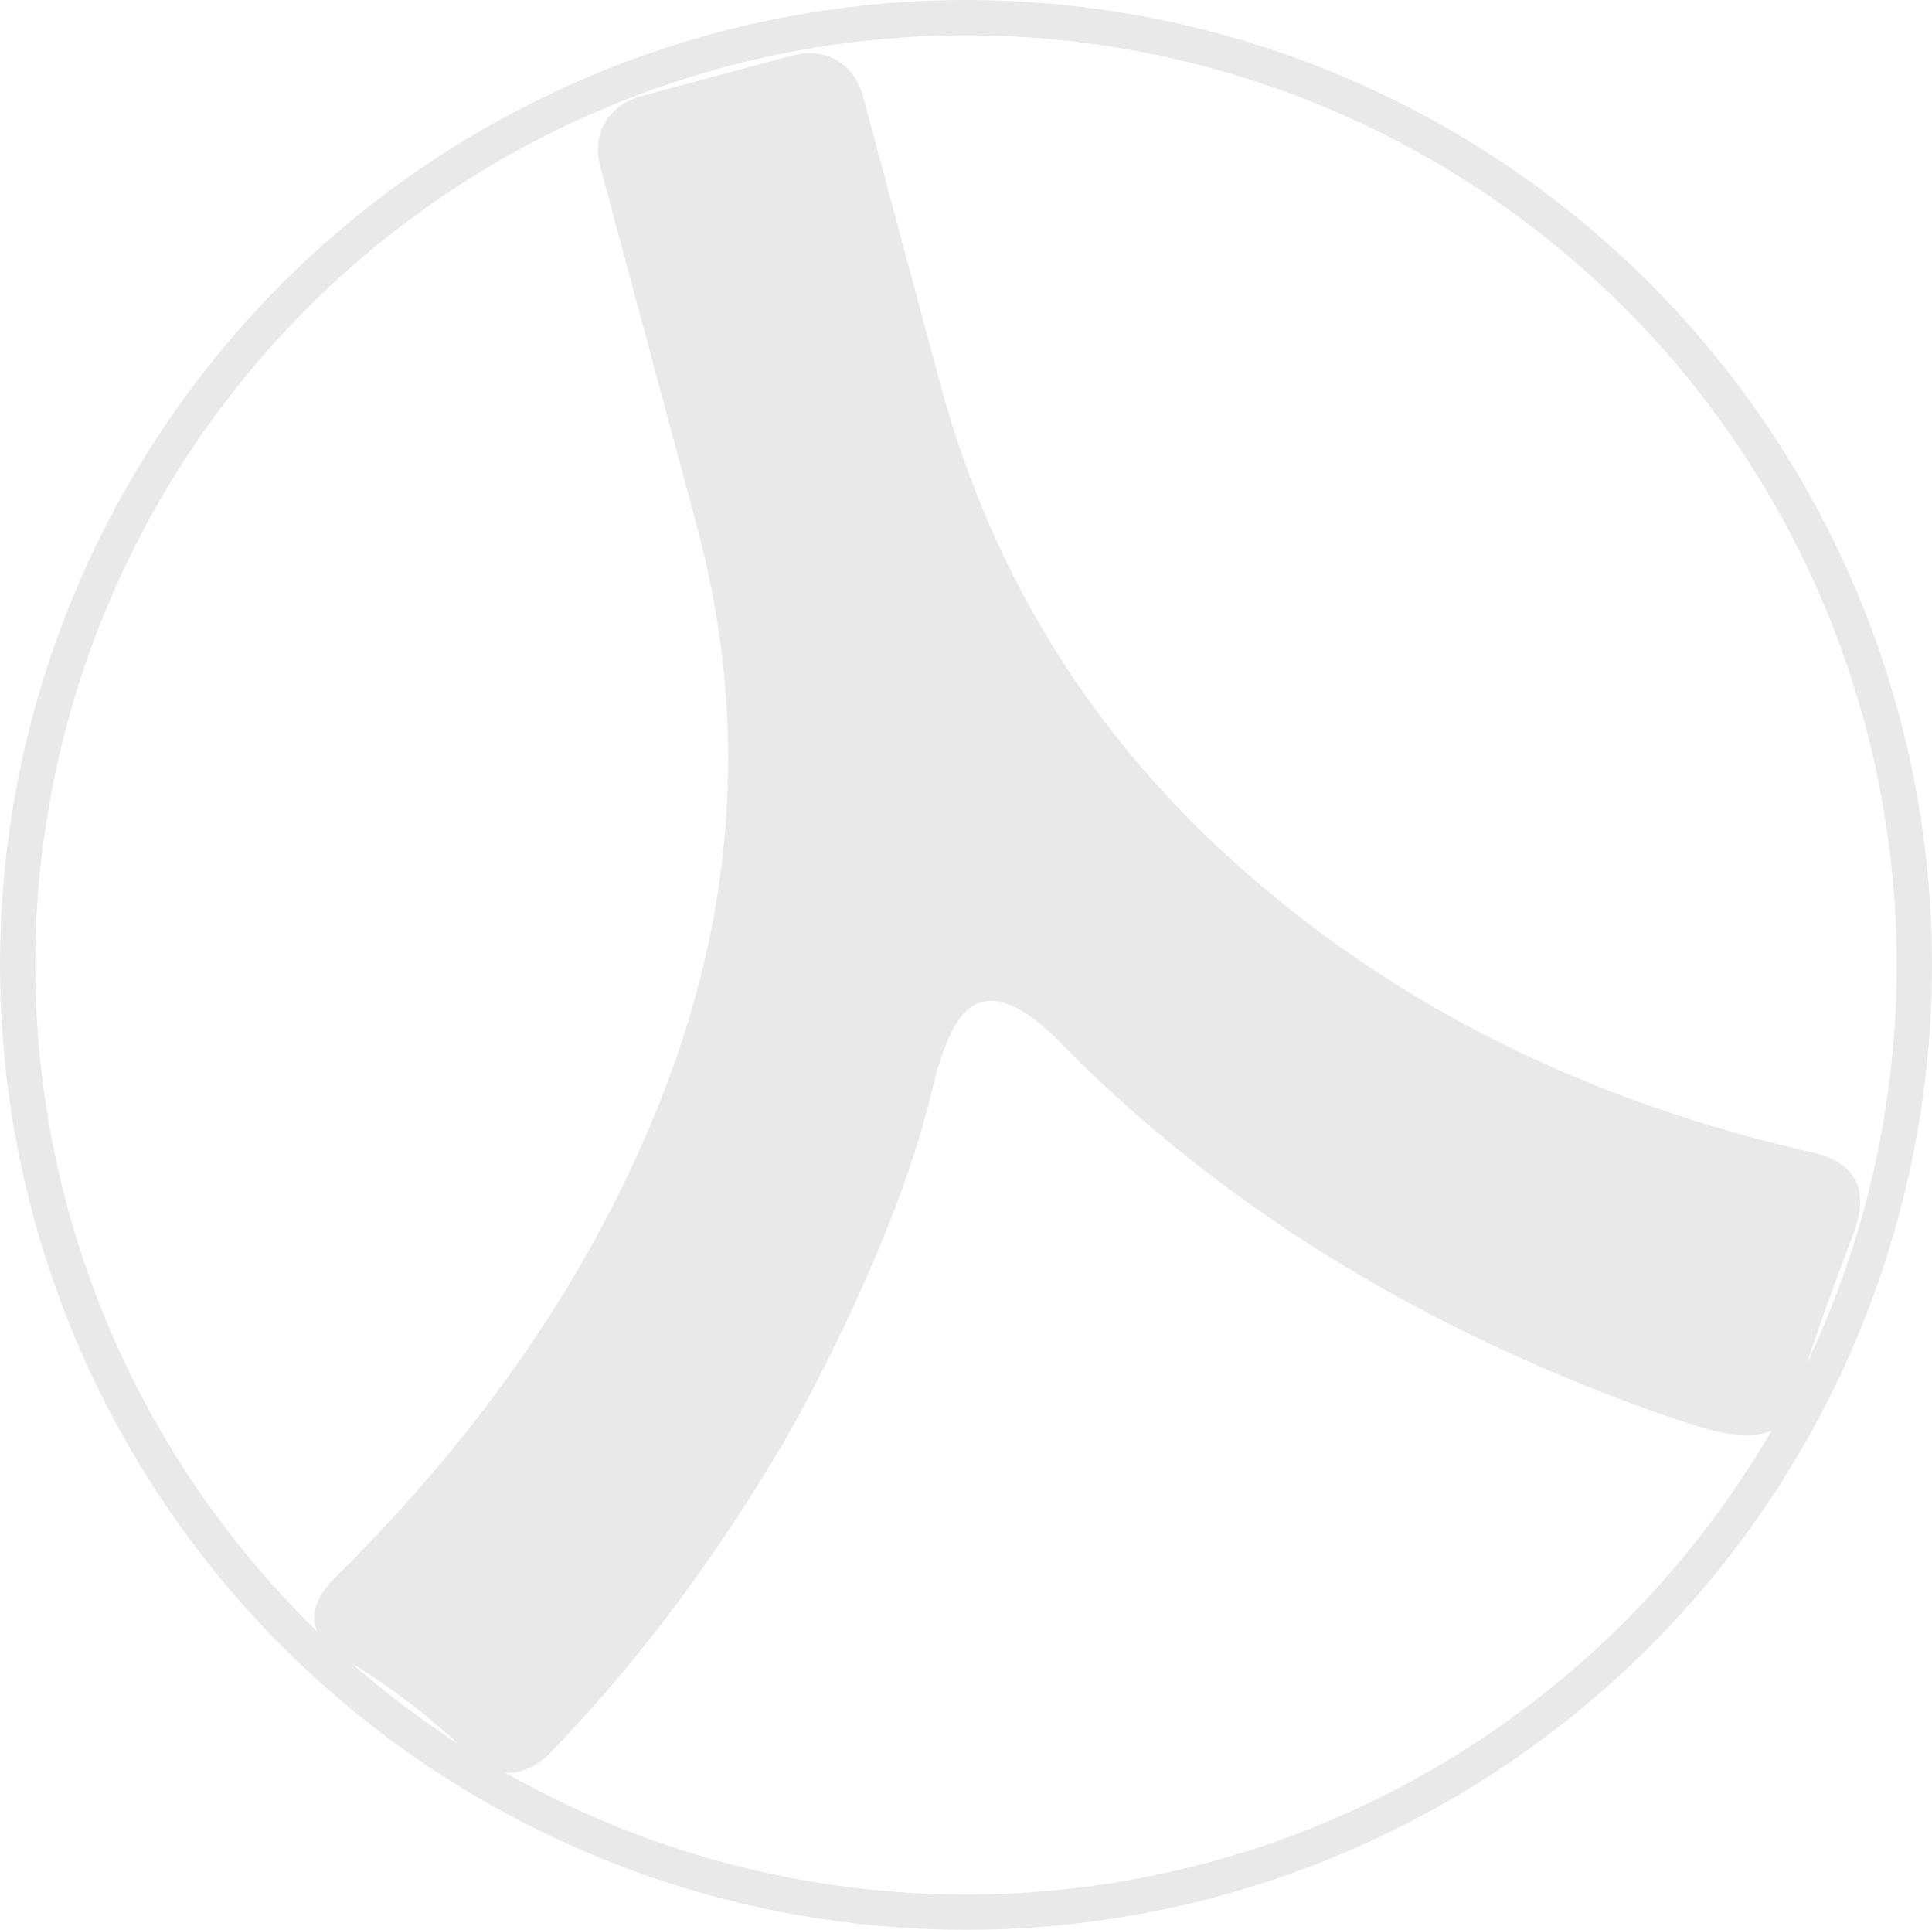 <?xml version="1.0" encoding="UTF-8"?>
<svg id="_レイヤー_2" data-name="レイヤー 2" xmlns="http://www.w3.org/2000/svg" viewBox="0 0 230.96 230.66">
  <defs>
    <style>
      .cls-1 {
        fill: none;
        stroke: #e9e9e9;
        stroke-miterlimit: 10;
        stroke-width: 4.22px;
      }

      .cls-2 {
        fill: #e9e9e9;
        stroke-width: 0px;
      }
    </style>
  </defs>
  <g id="_レイヤー_1-2" data-name="レイヤー 1">
    <path class="cls-2" d="M56.03,209.59c-4.75-4.48-9.54-8.15-14.37-10.99-4.83-2.84-5.39-6.16-1.68-9.96,18.1-17.86,31.17-37.11,39.22-57.74,8.84-22.61,10.21-45.29,4.1-68.02l-11.5-42.78c-.55-2.07-.38-3.89.53-5.46.91-1.57,2.39-2.64,4.46-3.19l17.77-4.78c2.07-.56,3.89-.38,5.46.53,1.57.91,2.64,2.39,3.19,4.46l9.16,34.1c6.48,24.11,19.43,44.27,38.85,60.47,17.95,15.12,39.68,25.61,65.18,31.46,5.49,1.18,7.19,4.49,5.11,9.93-2.95,7.74-5.12,13.93-6.53,18.59-.85,2.89-2.2,4.58-4.06,5.08-1.86.5-4.4.26-7.62-.72-3.22-.98-6.64-2.17-10.26-3.56-26.69-10.26-48.91-24.53-66.68-42.8-3.63-3.6-6.65-5.08-9.06-4.43s-4.34,4.05-5.79,10.2c-1.45,6.15-3.74,12.9-6.86,20.24-3.12,7.34-6.63,14.49-10.53,21.44-8.4,14.37-17.8,26.94-28.2,37.71-1.02,1.16-2.35,1.96-4.01,2.41-1.65.44-3.62-.28-5.9-2.18Z"/>
    <ellipse class="cls-1" cx="115.48" cy="115.33" rx="113.37" ry="113.22"/>
  </g>
</svg>